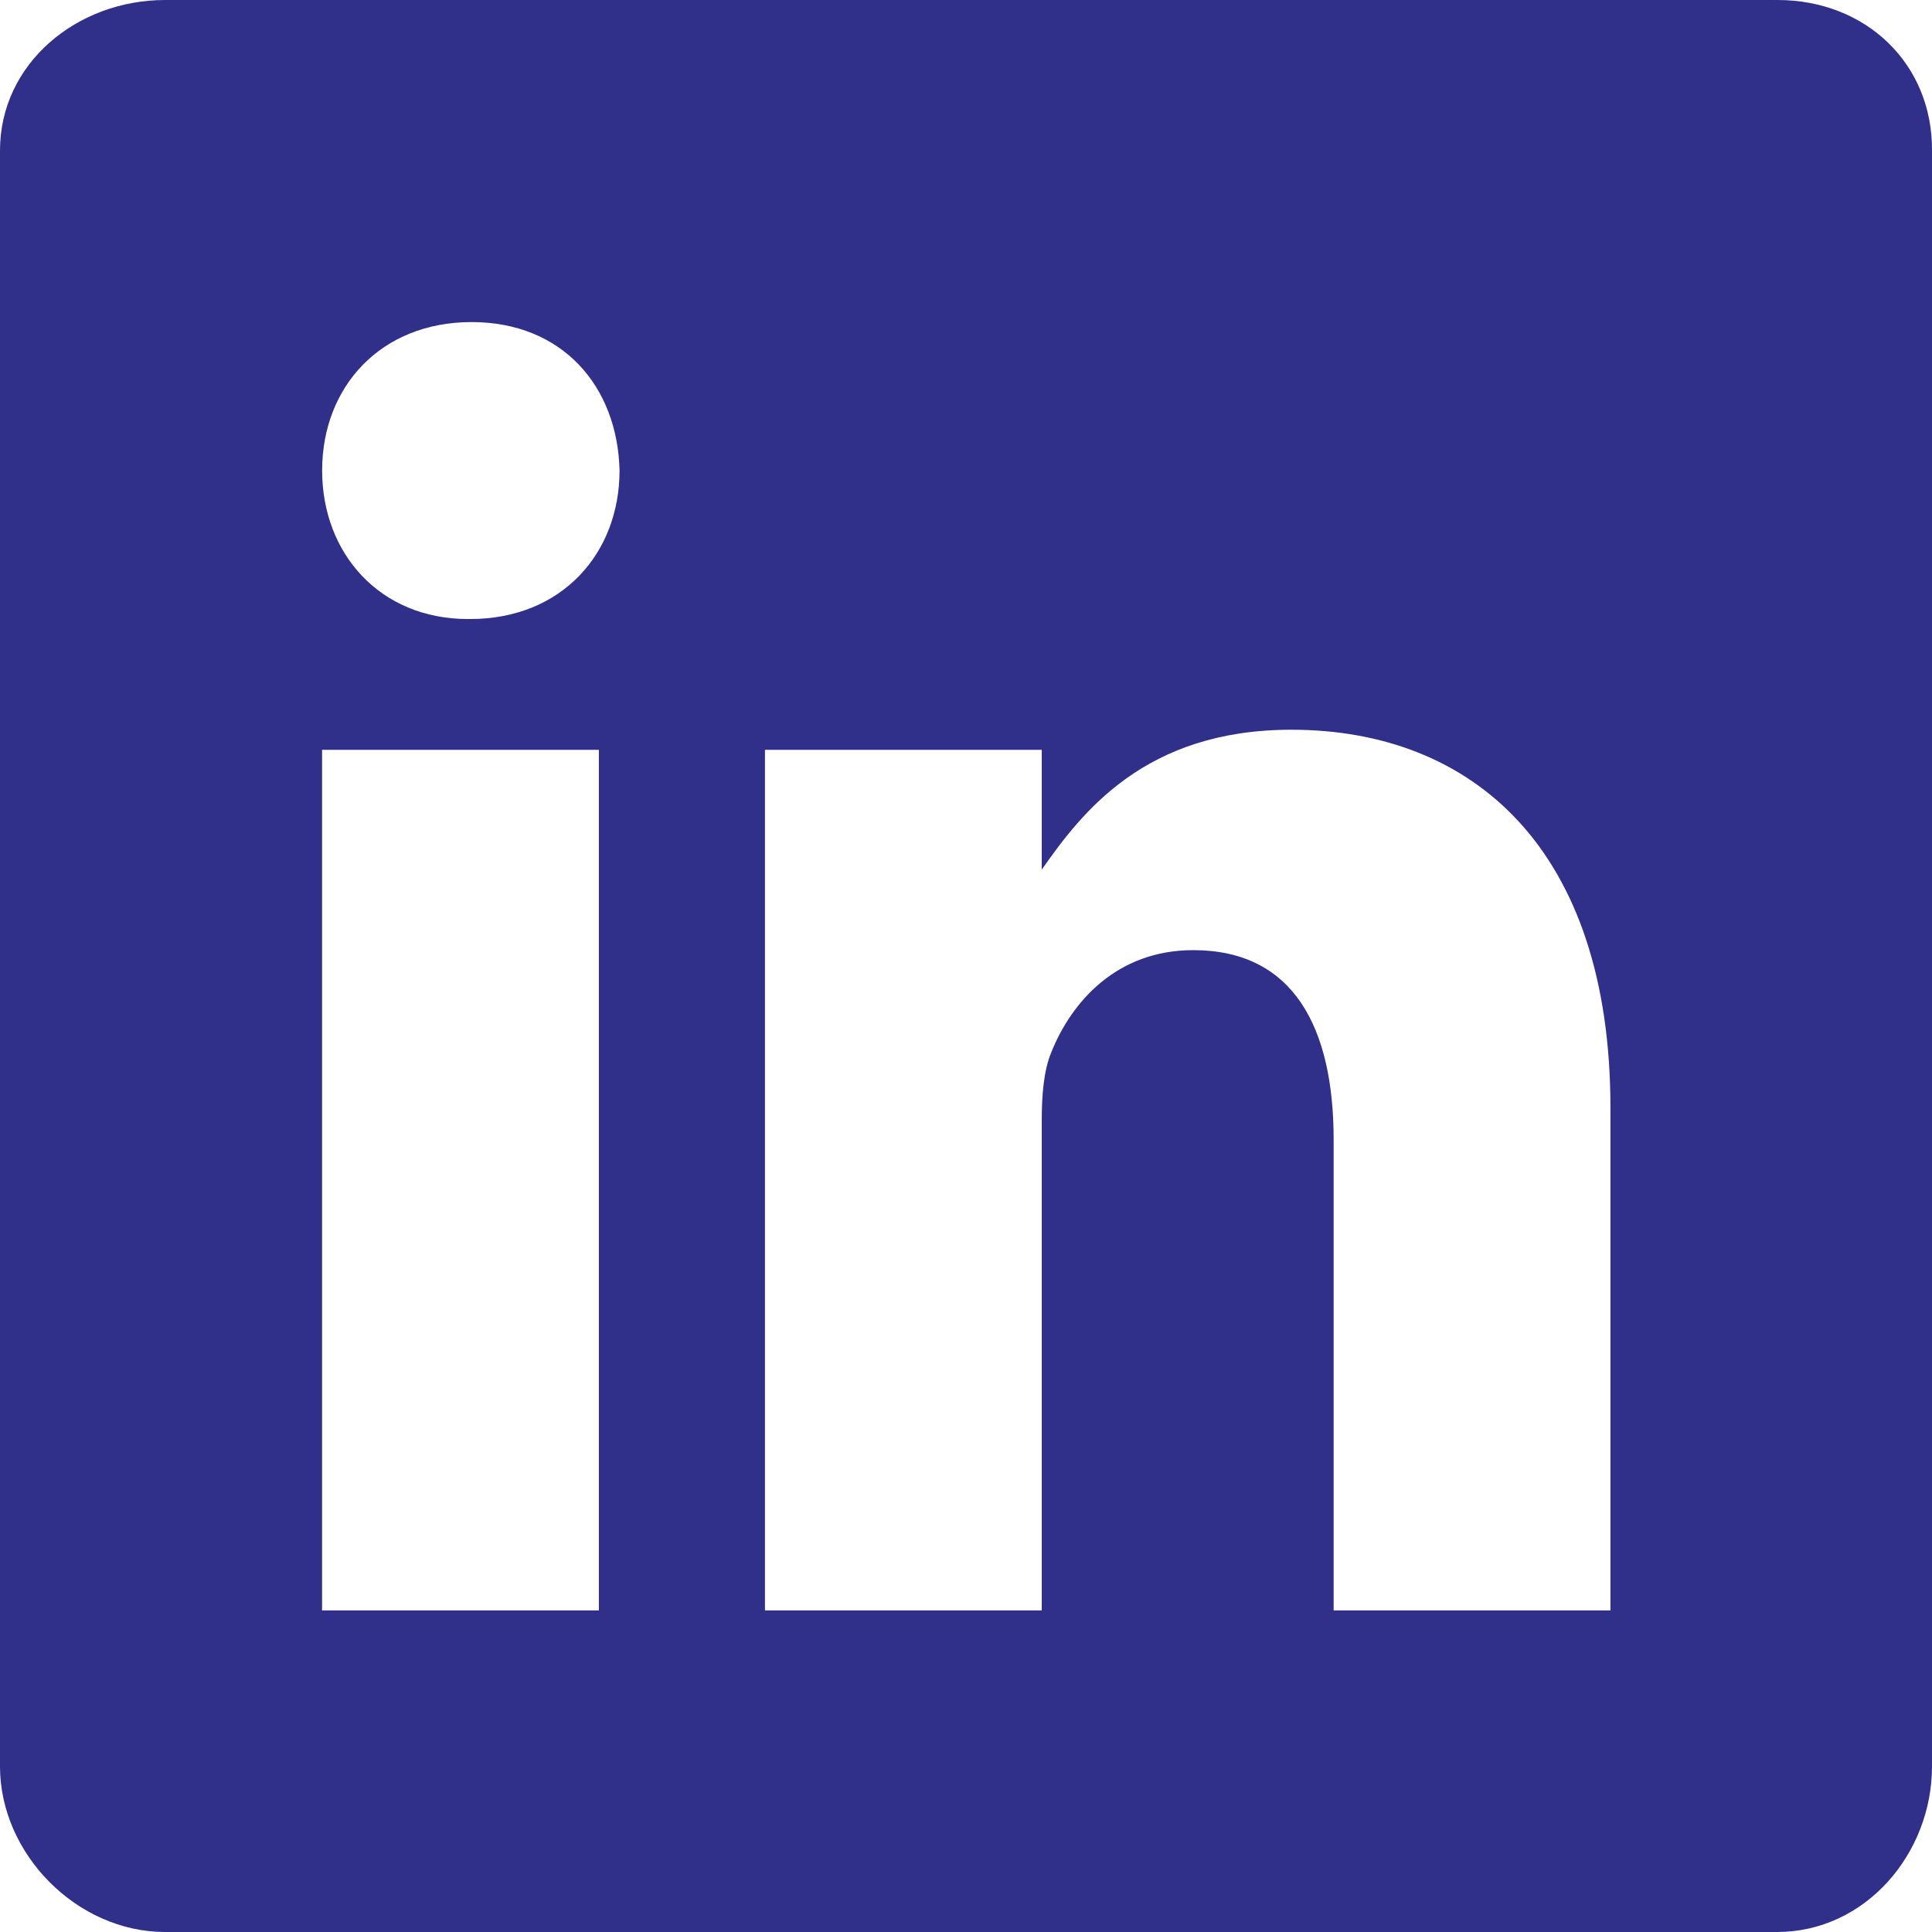 <svg width="34" height="34" viewBox="0 0 34 34" fill="none" xmlns="http://www.w3.org/2000/svg">
<path d="M31.281 0H2.905C1.355 0 0 1.116 0 2.648V31.087C0 32.627 1.355 34 2.905 34H31.272C32.831 34 34 32.618 34 31.087V2.648C34.009 1.116 32.831 0 31.281 0ZM10.539 28.341H5.668V13.196H10.539V28.341ZM8.272 10.894H8.237C6.679 10.894 5.669 9.733 5.669 8.281C5.669 6.802 6.705 5.668 8.299 5.668C9.893 5.668 10.868 6.793 10.903 8.281C10.902 9.733 9.893 10.894 8.272 10.894ZM28.341 28.341H23.47V20.06C23.47 18.076 22.761 16.721 20.999 16.721C19.652 16.721 18.856 17.631 18.501 18.519C18.368 18.837 18.333 19.271 18.333 19.715V28.341H13.462V13.196H18.333V15.304C19.041 14.294 20.149 12.842 22.725 12.842C25.923 12.842 28.341 14.949 28.341 19.493L28.341 28.341Z" fill="#302F89"/>
</svg>
